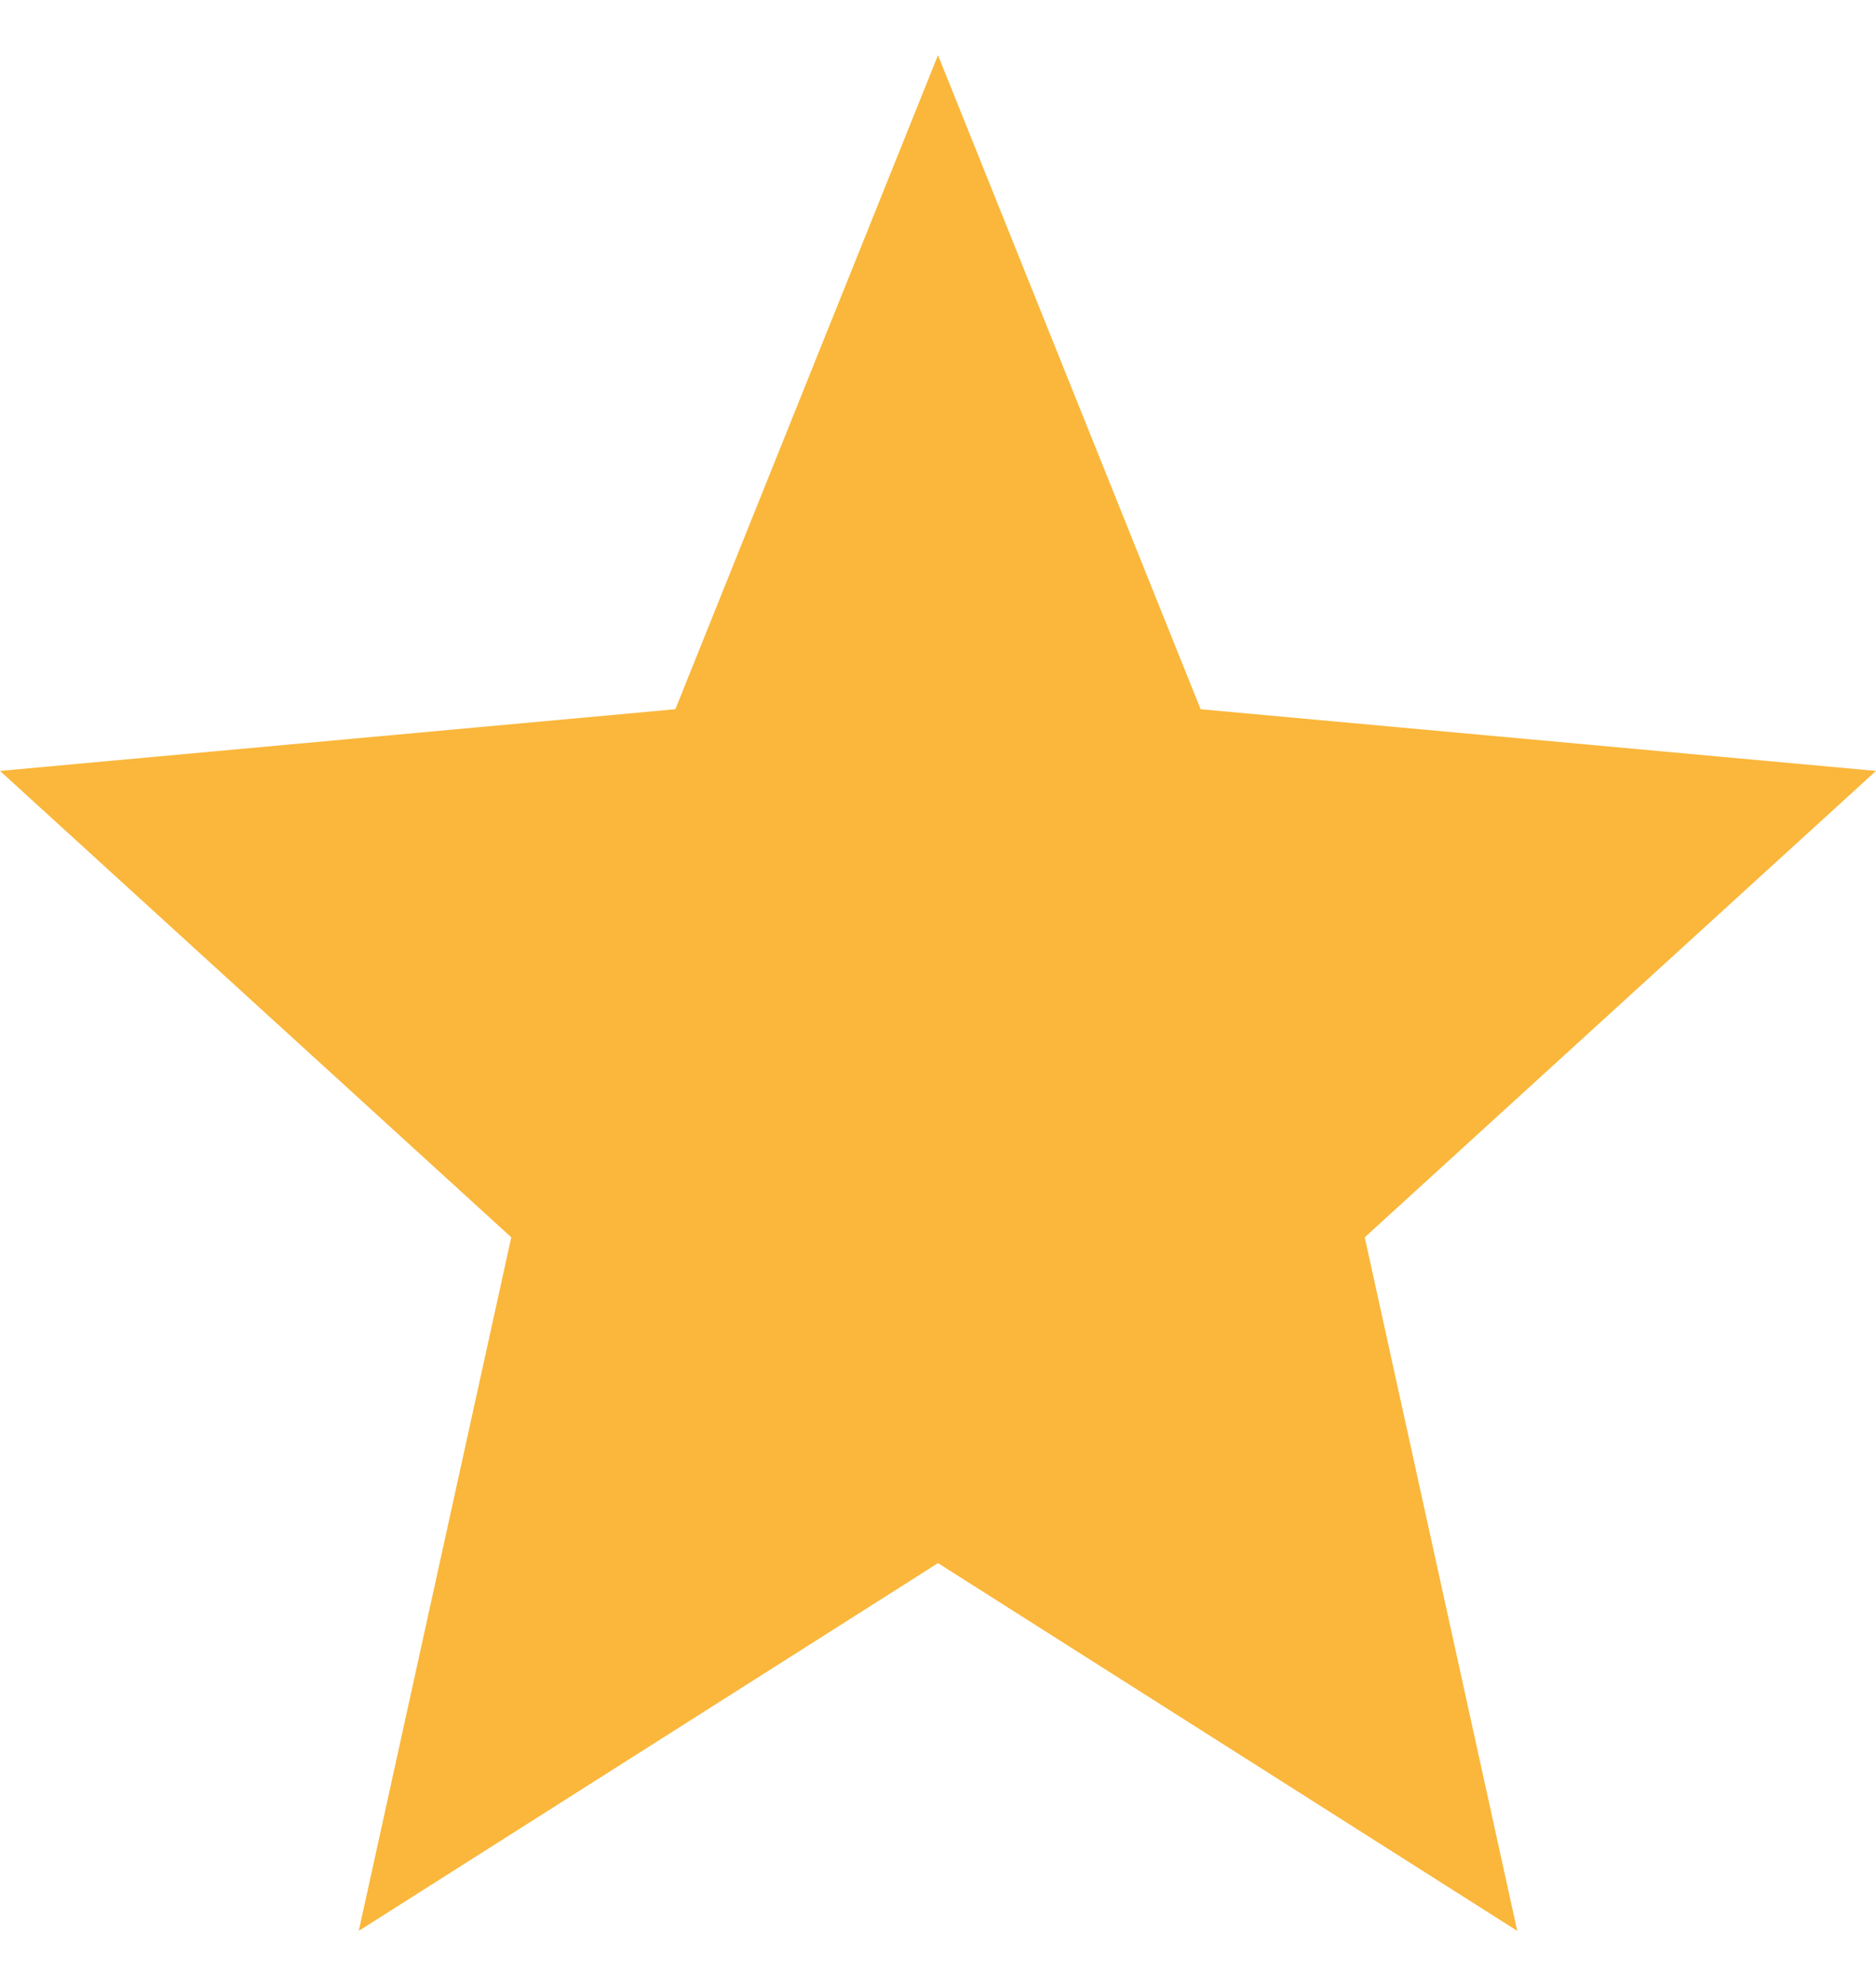 <svg width="17" height="18" viewBox="0 0 17 18" fill="none" xmlns="http://www.w3.org/2000/svg">
<path d="M3.251 17.5L4.633 11.214L0 6.987L6.12 6.428L8.5 0.5L10.88 6.428L17 6.987L12.367 11.214L13.749 17.5L8.5 14.167L3.251 17.5Z" fill="#FAB73B"/>
</svg>
